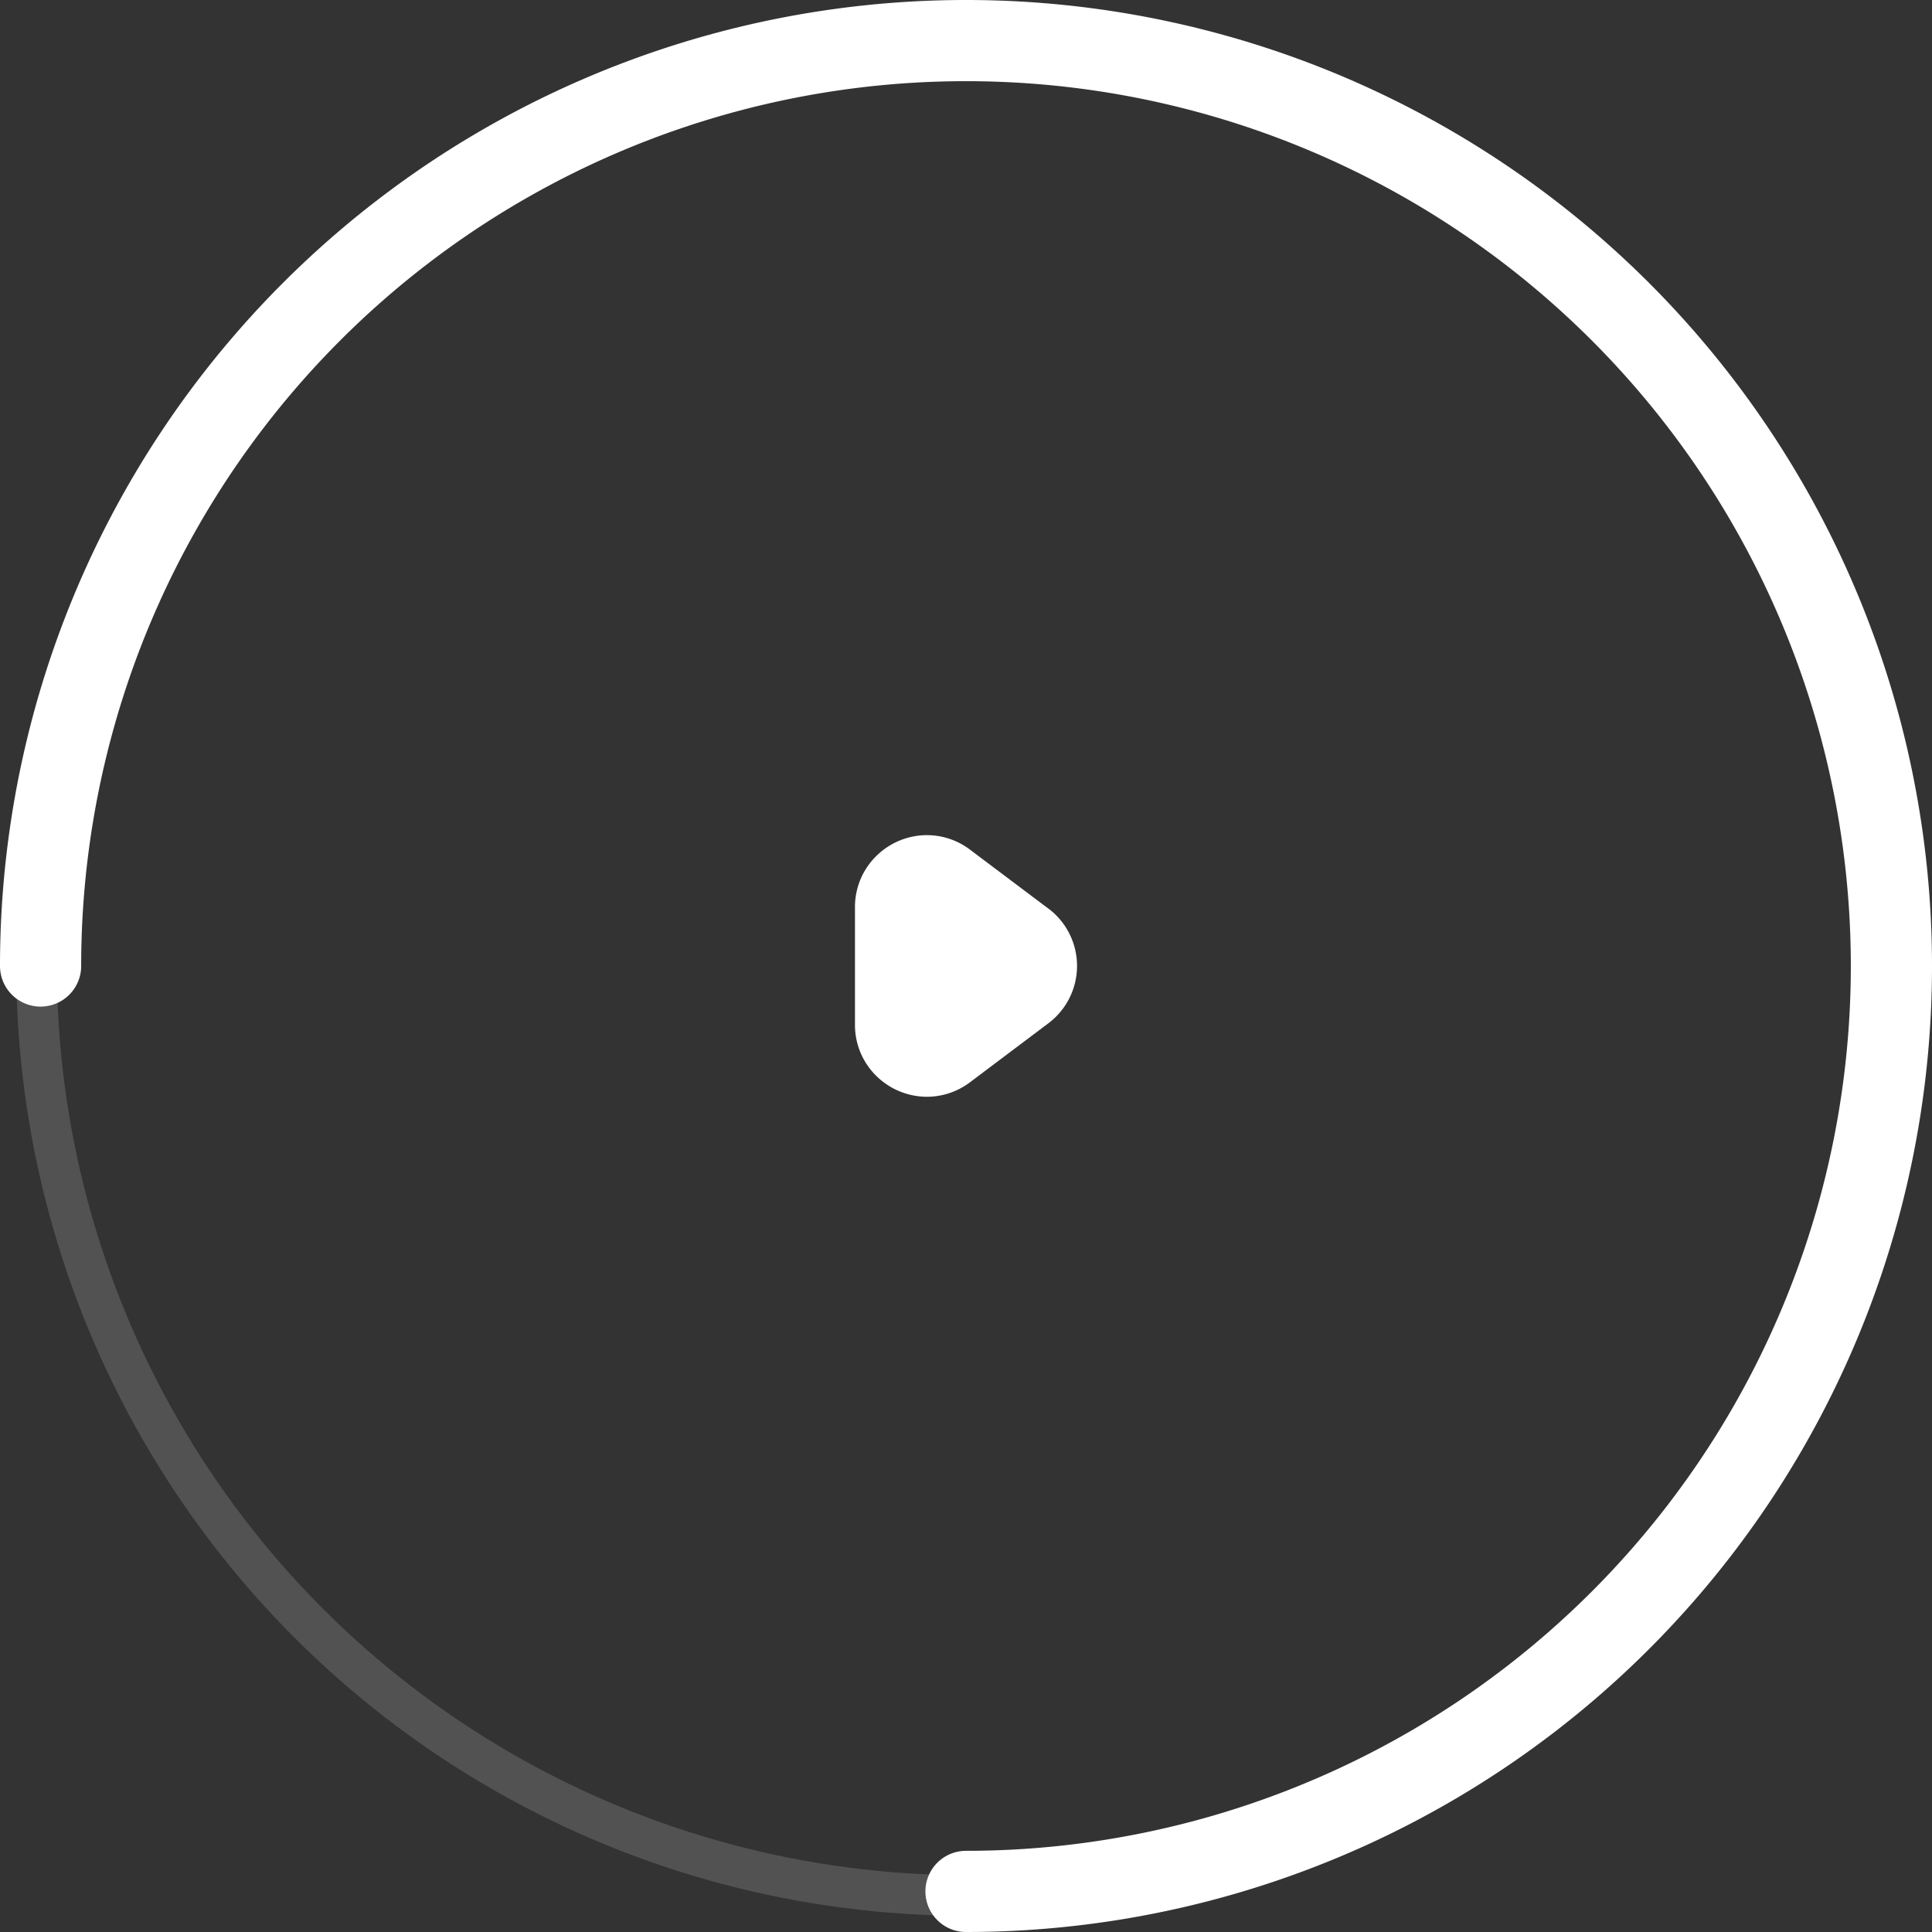 <svg xmlns="http://www.w3.org/2000/svg" width="119" height="119" viewBox="0 0 119 119">
  <rect x="0" y="0" width="119" height="119" fill="#333333" stroke="none"/>
  <g id="button_play-with-loader" transform="translate(2 2)">
    <g id="Ellipse_57" data-name="Ellipse 57" transform="translate(-585.189 192.159)" opacity="0.153">
      <circle id="Ellipse_57-2" data-name="Ellipse 57" cx="57.5" cy="57.5" r="57.5" transform="translate(585.189 -192.159)" fill="none" stroke="#fff" stroke-width="2"/>
      <circle id="Ellipse_58" data-name="Ellipse 58" cx="57" cy="57" r="57" transform="translate(585.689 -191.659)" fill="none" stroke="#fff" stroke-width="2"/>
    </g>
    <path id="Path_9534" data-name="Path 9534" d="M585.689-134.659a57,57,0,0,1,57-57,57,57,0,0,1,57,57,57,57,0,0,1-57,57" transform="translate(-585.189 192.159)" fill="none" stroke="#fff" stroke-linecap="round" stroke-width="5"/>
    <g id="icon_play" transform="translate(50.661 49.44)">
      <path id="Path_9535" data-name="Path 9535" d="M647.767-138.191l-4.829-3.633a4.408,4.408,0,0,0-2.64-.895h-.008a4.448,4.448,0,0,0-3.063,1.224,4.395,4.395,0,0,0-1.377,3.2v7.267a4.394,4.394,0,0,0,1.377,3.2,4.459,4.459,0,0,0,3.061,1.224h.01a4.417,4.417,0,0,0,2.638-.894l4.829-3.634a4.42,4.42,0,0,0,.875-6.19,4.424,4.424,0,0,0-.875-.875Z" transform="translate(-635.85 142.719)" fill="#fff"/>
    </g>
  </g>
</svg>

